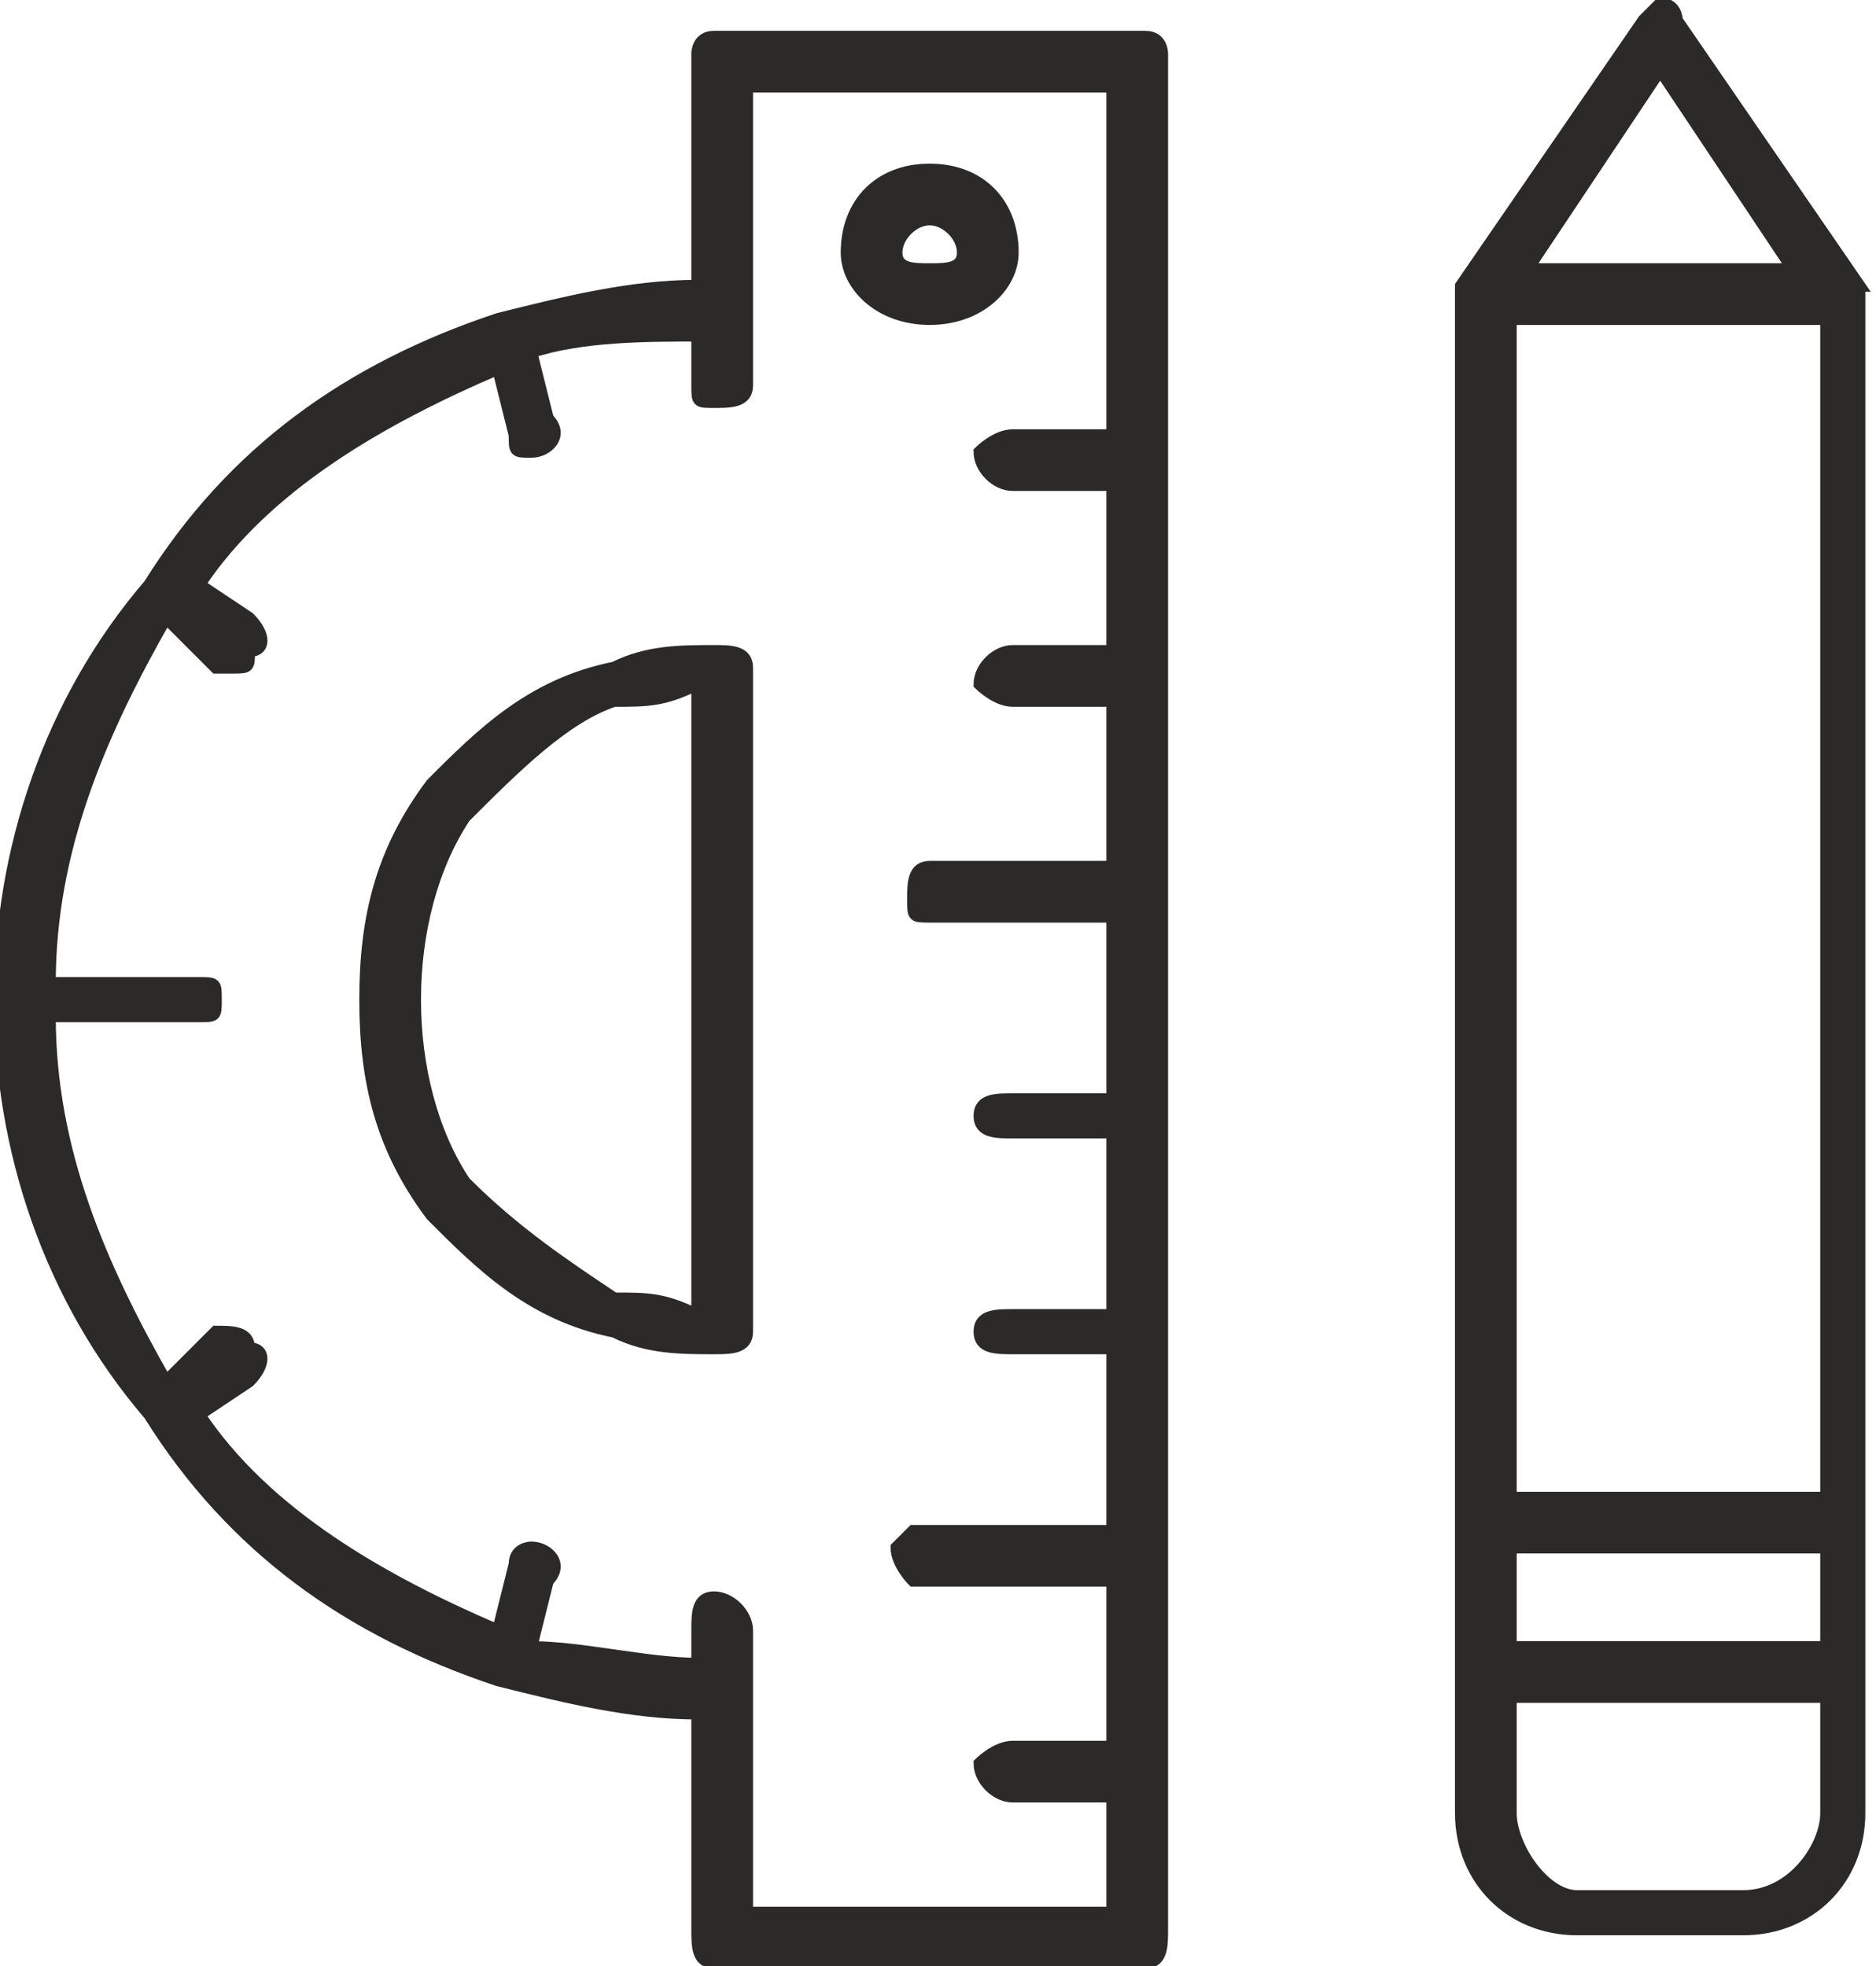<?xml version="1.0" encoding="UTF-8"?>
<!DOCTYPE svg PUBLIC "-//W3C//DTD SVG 1.1//EN" "http://www.w3.org/Graphics/SVG/1.1/DTD/svg11.dtd">
<!-- Creator: CorelDRAW X8 -->
<svg xmlns="http://www.w3.org/2000/svg" xml:space="preserve" width="11.986mm" height="12.562mm" version="1.1" style="shape-rendering:geometricPrecision; text-rendering:geometricPrecision; image-rendering:optimizeQuality; fill-rule:evenodd; clip-rule:evenodd"
viewBox="0 0 113 118"
 xmlns:xlink="http://www.w3.org/1999/xlink">
 <defs>
  <style type="text/css">
   <![CDATA[
    .str0 {stroke:#2B2A29;stroke-width:0.717}
    .fil0 {fill:#2B2A29}
   ]]>
  </style>
 </defs>
 <g id="Capa_x0020_1">
  <path class="fil0 str0" d="M112 17c0,0 0,0 0,0 0,0 0,0 0,0 0,0 0,0 0,0l-11 -16c0,0 0,-1 -1,-1 0,0 -1,1 -1,1l-11 16c0,0 0,0 0,0 0,0 0,0 0,0 0,0 0,0 0,0 0,0 0,0 0,1l0 74 0 9 0 8c0,4 3,7 7,7l10 0c4,0 7,-3 7,-7l0 -17 0 -74c0,-1 0,-1 0,-1zm-21 73l0 -71 19 0 0 71 -19 0zm0 3l19 0 0 6 -19 0 0 -6zm9 -89l8 12 -16 0 8 -12zm5 110l-10 0c-2,0 -4,-3 -4,-5l0 -7 19 0 0 7c0,2 -2,5 -5,5z"/>
  <path class="fil0 str0" d="M45 115l0 -13 0 -3 0 -1c0,-1 -1,-2 -2,-2 -1,0 -1,1 -1,2l0 1 0 1c-3,0 -7,-1 -10,-1l1 -4c1,-1 0,-2 -1,-2 0,0 -1,0 -1,1l-1 4c-7,-3 -14,-7 -18,-13l3 -2c1,-1 1,-2 0,-2 0,-1 -1,-1 -2,-1l-3 3c-4,-7 -7,-14 -7,-22l9 0c1,0 1,0 1,-1 0,-1 0,-1 -1,-1l-9 0c0,-8 3,-15 7,-22l3 3c1,0 1,0 1,0 1,0 1,0 1,-1 1,0 1,-1 0,-2l-3 -2c4,-6 11,-10 18,-13l1 4c0,1 0,1 1,1 0,0 0,0 0,0 1,0 2,-1 1,-2l-1 -4c3,-1 7,-1 10,-1l0 3c0,1 0,1 1,1 1,0 2,0 2,-1l0 -5 0 -13 22 0 0 21 -6 0c-1,0 -2,1 -2,1 0,1 1,2 2,2l6 0 0 10 -6 0c-1,0 -2,1 -2,2 0,0 1,1 2,1l6 0 0 8 0 0 0 0 0 2 -11 0c-1,0 -1,1 -1,2 0,1 0,1 1,1l11 0 0 11 -6 0c-1,0 -2,0 -2,1 0,1 1,1 2,1l6 0 0 5 0 0 0 6 -6 0c-1,0 -2,0 -2,1 0,1 1,1 2,1l6 0 0 11 -12 0c0,0 -1,1 -1,1 0,1 1,2 1,2l12 0 0 10 -6 0c-1,0 -2,1 -2,1 0,1 1,2 2,2l6 0 0 7 -22 0 0 0 0 0zm24 -113l-26 0c-1,0 -1,1 -1,1l0 14c-4,0 -8,1 -12,2 0,0 0,0 0,0l0 0c-9,3 -16,8 -21,16 -6,7 -9,16 -9,25 0,9 3,18 9,25 5,8 12,13 21,16 0,0 0,0 0,0 0,0 0,0 0,0 4,1 8,2 12,2l0 13c0,1 0,2 1,2l26 0c1,0 1,-1 1,-2l0 -43 0 0 0 -23 0 0 0 0 0 -47c0,0 0,-1 -1,-1zm-8 13c0,-3 -2,-5 -5,-5 -3,0 -5,2 -5,5 0,2 2,4 5,4 3,0 5,-2 5,-4zm-7 0c0,-1 1,-2 2,-2 1,0 2,1 2,2 0,1 -1,1 -2,1 -1,0 -2,0 -2,-1zm-11 24c-2,0 -4,0 -6,1 -5,1 -8,4 -11,7 -3,4 -4,8 -4,13 0,5 1,9 4,13 3,3 6,6 11,7 2,1 4,1 6,1 1,0 2,0 2,-1l0 -40c0,-1 -1,-1 -2,-1zm-15 32c-2,-3 -3,-7 -3,-11 0,-4 1,-8 3,-11 3,-3 6,-6 9,-7 2,0 3,0 5,-1l0 38c-2,-1 -3,-1 -5,-1 -3,-2 -6,-4 -9,-7z"/>
 </g>
</svg>
